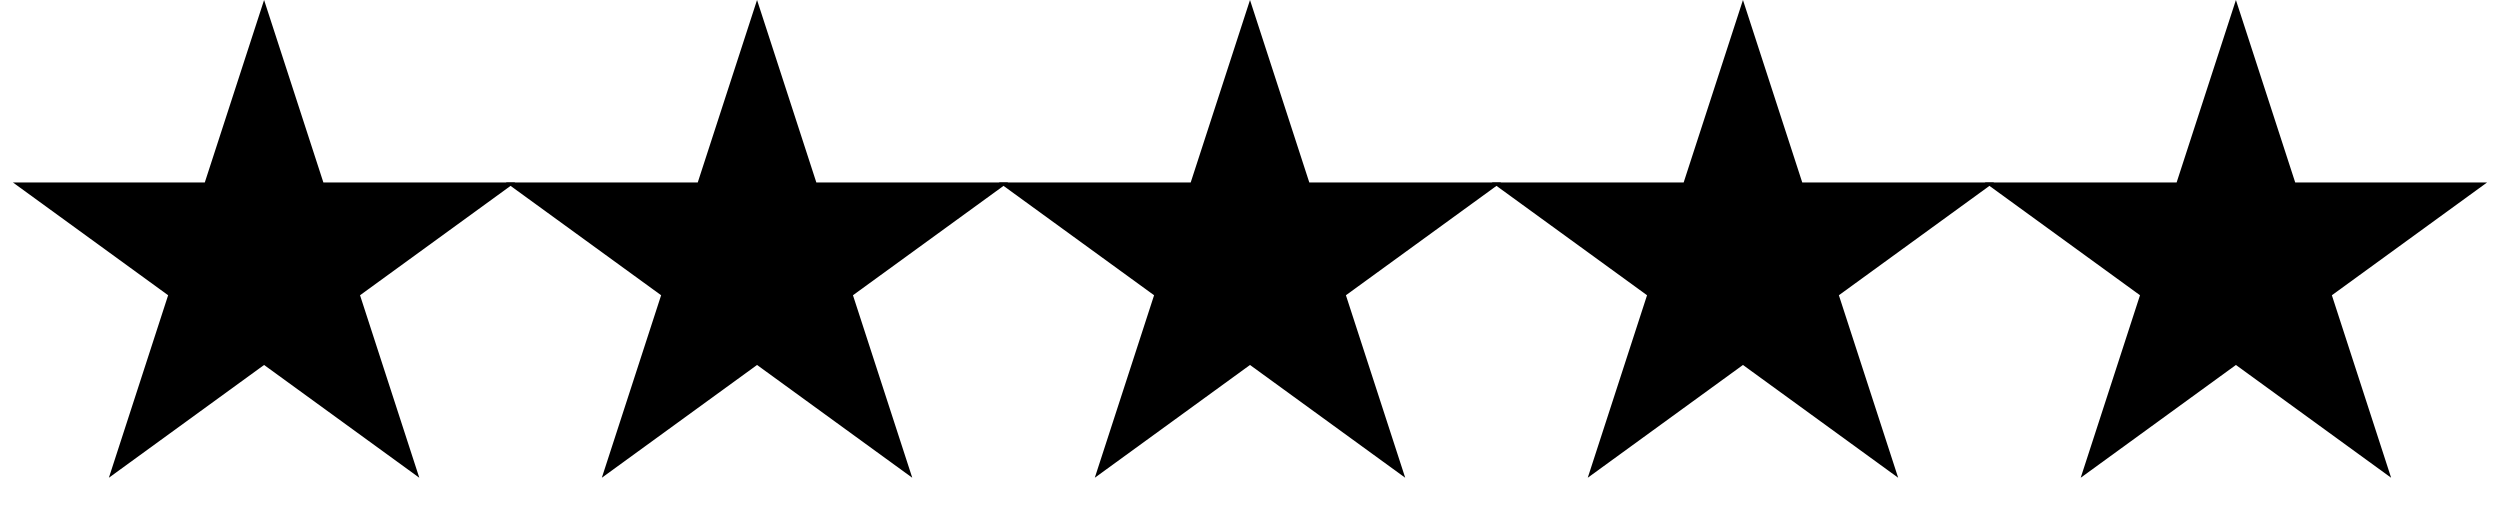 <?xml version="1.0" encoding="UTF-8"?> <svg xmlns="http://www.w3.org/2000/svg" width="71" height="15" viewBox="0 0 71 15" fill="none"><path d="M7.5 0L9.184 5.182H14.633L10.225 8.385L11.908 13.568L7.5 10.365L3.092 13.568L4.775 8.385L0.367 5.182H5.816L7.5 0Z" fill="black"></path><path d="M21.5 0L23.184 5.182H28.633L24.224 8.385L25.908 13.568L21.5 10.365L17.092 13.568L18.776 8.385L14.367 5.182H19.816L21.5 0Z" fill="black"></path><path d="M35.5 0L37.184 5.182H42.633L38.224 8.385L39.908 13.568L35.5 10.365L31.092 13.568L32.776 8.385L28.367 5.182H33.816L35.5 0Z" fill="black"></path><path d="M49.5 0L51.184 5.182H56.633L52.224 8.385L53.908 13.568L49.5 10.365L45.092 13.568L46.776 8.385L42.367 5.182H47.816L49.5 0Z" fill="black"></path><path d="M63.5 0L65.184 5.182H70.633L66.225 8.385L67.908 13.568L63.5 10.365L59.092 13.568L60.776 8.385L56.367 5.182H61.816L63.5 0Z" fill="black"></path></svg> 